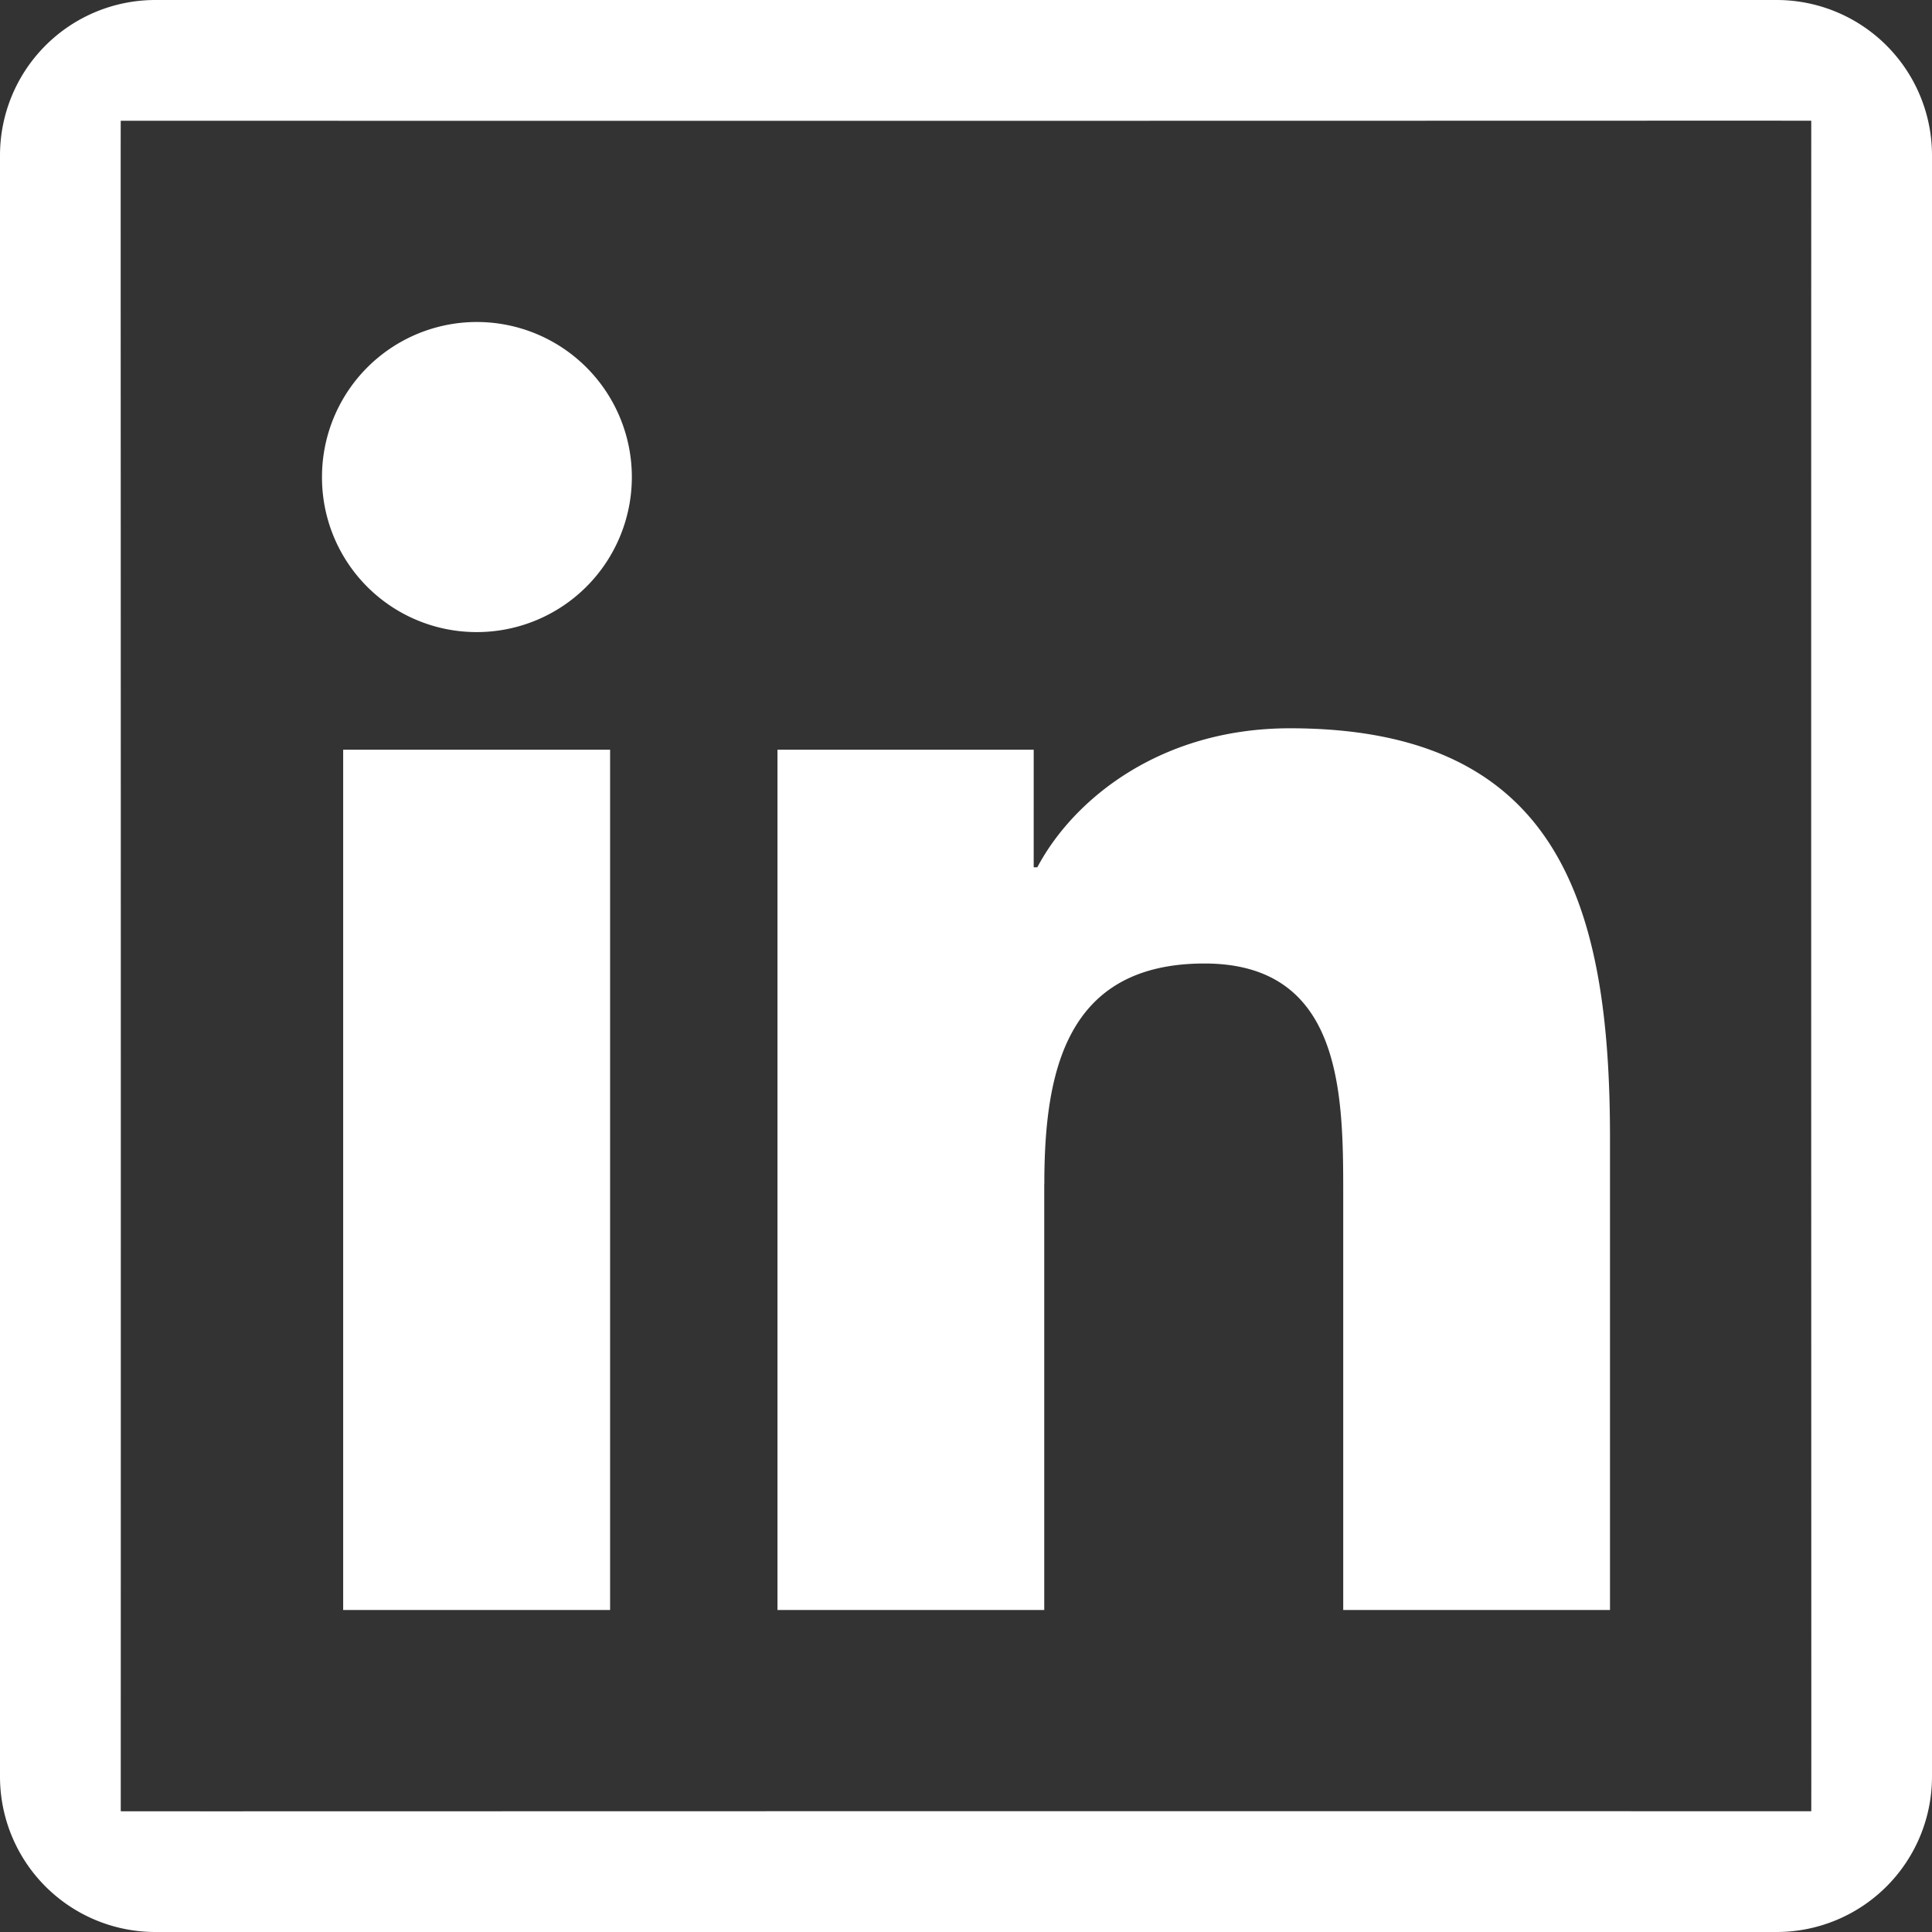 <svg xmlns="http://www.w3.org/2000/svg" width="24" height="24" fill="none"><rect width="100%" height="100%" fill="#333333" stroke="none"/><g fill="#fff" clip-path="url(#a)"><path d="M22.071 0H1.929A1.93 1.93 0 0 0 0 1.929v20.142A1.93 1.93 0 0 0 1.929 24h20.142A1.93 1.93 0 0 0 24 22.071V1.929A1.93 1.93 0 0 0 22.071 0Zm.429 22.5c-13.434-.003-21 .003-21 0 .003-13.434-.003-21 0-21 13.434.003 21-.003 21 0-.003 13.434.003 21 0 21Z"/><path d="M4.263 9.313h3.316V20H4.263V9.313Zm1.66-1.461a1.926 1.926 0 0 0 0-3.852A1.924 1.924 0 0 0 4 5.926a1.92 1.92 0 0 0 1.922 1.926Zm7.05 6.86c0-1.394.265-2.743 1.989-2.743 1.699 0 1.724 1.593 1.724 2.833V20H20v-5.861c0-2.878-.62-5.092-3.976-5.092-1.613 0-2.694.887-3.138 1.727h-.045V9.313H9.658V20h3.314v-5.288Z"/></g><defs><clipPath id="a"><path fill="#fff" d="M0 0h24v24H0z"/></clipPath></defs></svg>